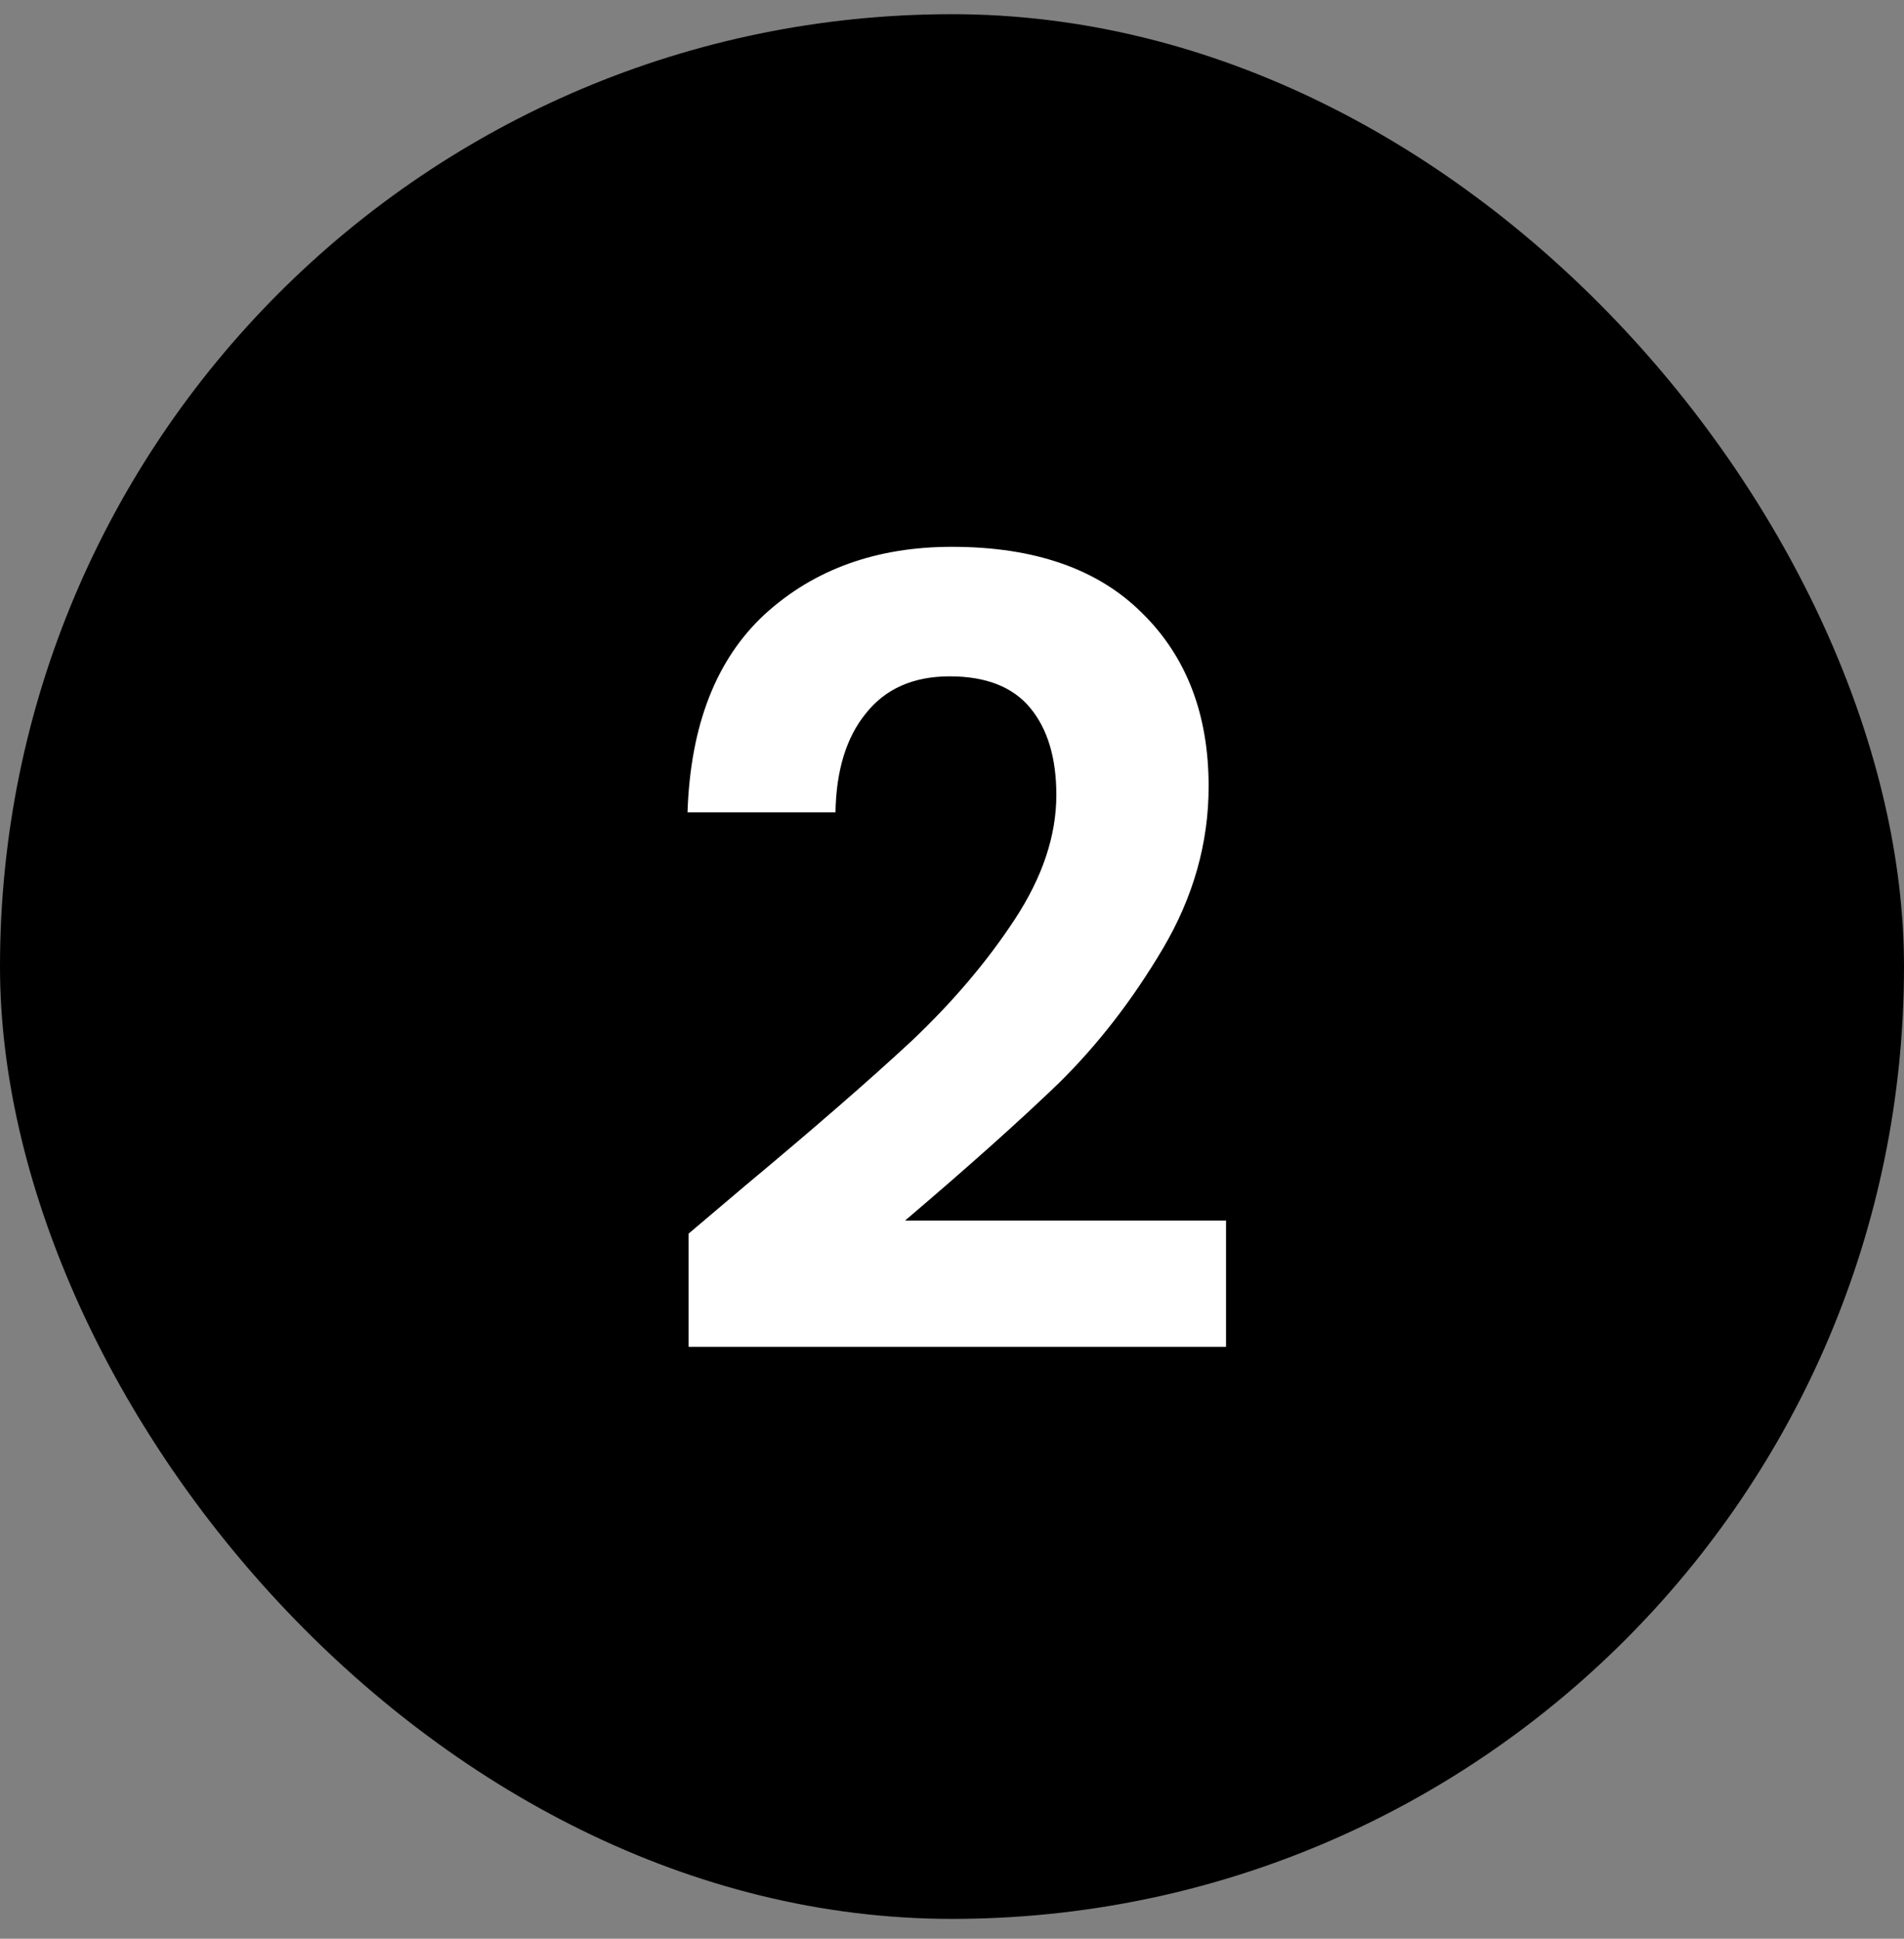 <svg xmlns="http://www.w3.org/2000/svg" fill="none" viewBox="0 0 56 57" height="57" width="56">
<rect x="0" y="0" width="56" height="57" fill="#808080" stroke="none"/>
<rect fill="#000" rx="28" height="56" width="56" y="0.417"></rect>
<path fill="white" d="M21.916 34.861C23.965 33.154 25.596 31.735 26.812 30.605C28.029 29.453 29.042 28.258 29.852 27.021C30.663 25.783 31.069 24.567 31.069 23.373C31.069 22.285 30.812 21.431 30.3 20.813C29.788 20.194 28.999 19.885 27.933 19.885C26.866 19.885 26.044 20.247 25.468 20.973C24.892 21.677 24.594 22.647 24.573 23.885H20.221C20.306 21.325 21.063 19.383 22.492 18.061C23.943 16.738 25.778 16.077 27.997 16.077C30.428 16.077 32.295 16.727 33.596 18.029C34.898 19.309 35.548 21.005 35.548 23.117C35.548 24.781 35.1 26.37 34.205 27.885C33.309 29.399 32.285 30.722 31.133 31.853C29.98 32.962 28.477 34.306 26.62 35.885H36.06V39.597H20.253V36.269L21.916 34.861Z"></path>
</svg>
